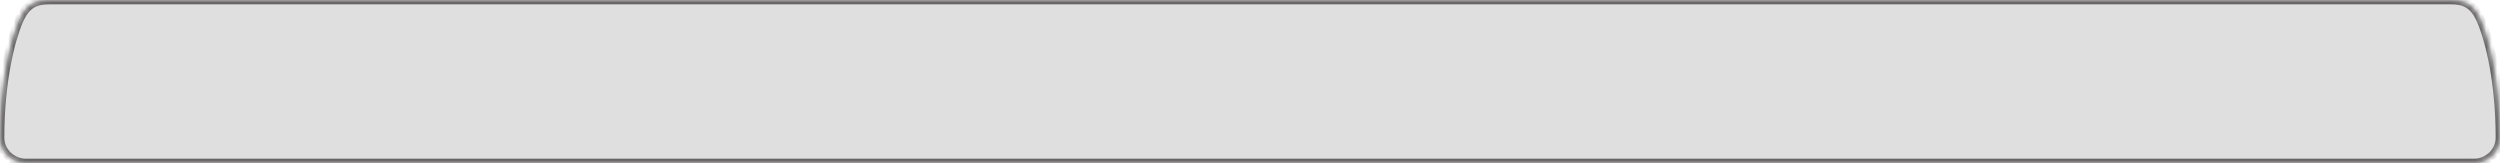 <?xml version="1.0" encoding="UTF-8"?> <svg xmlns="http://www.w3.org/2000/svg" width="460" height="30" viewBox="0 0 460 30" fill="none"><mask id="path-1-inside-1_3925_2838" fill="white"><path d="M450.983 0C453.607 2.39926e-05 455.275 0.839 456.563 3.85C458.072 7.376 459.989 14.913 460.001 25.284C460.004 28.285 457.41 30.001 455.275 30C452.963 29.999 439.895 29.999 424.694 29.999V30H33.328V29.999C18.985 29.999 6.937 29.999 4.726 30C2.591 30.001 -0.003 28.285 0 25.284C0.012 14.913 1.929 7.376 3.438 3.85C4.726 0.839 6.394 2.46852e-05 9.018 0H450.983Z"></path></mask><path d="M450.983 0C453.607 2.39926e-05 455.275 0.839 456.563 3.85C458.072 7.376 459.989 14.913 460.001 25.284C460.004 28.285 457.41 30.001 455.275 30C452.963 29.999 439.895 29.999 424.694 29.999V30H33.328V29.999C18.985 29.999 6.937 29.999 4.726 30C2.591 30.001 -0.003 28.285 0 25.284C0.012 14.913 1.929 7.376 3.438 3.85C4.726 0.839 6.394 2.46852e-05 9.018 0H450.983Z" fill="#DFDFDF"></path><path d="M450.983 0L450.983 -0.8H450.983V0ZM456.563 3.85L457.299 3.535L457.299 3.535L456.563 3.85ZM460.001 25.284L460.801 25.283L460.801 25.283L460.001 25.284ZM455.275 30L455.275 30.8L455.275 30.8L455.275 30ZM424.694 29.999L424.694 29.199L423.894 29.199V29.999H424.694ZM424.694 30V30.8H425.494V30H424.694ZM33.328 30H32.528V30.8H33.328V30ZM33.328 29.999H34.128V29.199L33.328 29.199L33.328 29.999ZM4.726 30L4.726 30.8L4.726 30.8L4.726 30ZM0 25.284L-0.8 25.283L-0.8 25.283L0 25.284ZM3.438 3.85L2.702 3.535L2.702 3.535L3.438 3.85ZM9.018 0L9.018 -0.8L9.018 -0.8L9.018 0ZM450.983 0L450.983 0.8C452.215 0.8 453.114 0.998 453.84 1.468C454.566 1.937 455.22 2.745 455.828 4.164L456.563 3.85L457.299 3.535C456.618 1.944 455.795 0.827 454.709 0.124C453.622 -0.578 452.375 -0.8 450.983 -0.8L450.983 0ZM456.563 3.85L455.828 4.164C457.286 7.572 459.189 14.999 459.201 25.285L460.001 25.284L460.801 25.283C460.789 14.827 458.858 7.179 457.299 3.535L456.563 3.85ZM460.001 25.284L459.201 25.285C459.204 27.749 457.069 29.201 455.276 29.2L455.275 30L455.275 30.8C457.751 30.801 460.805 28.821 460.801 25.283L460.001 25.284ZM455.275 30L455.276 29.2C452.964 29.199 439.895 29.199 424.694 29.199L424.694 29.999L424.694 30.799C439.895 30.799 452.963 30.799 455.275 30.8L455.275 30ZM424.694 29.999H423.894V30H424.694H425.494V29.999H424.694ZM424.694 30V29.2H33.328V30V30.8H424.694V30ZM33.328 30H34.128V29.999H33.328H32.528V30H33.328ZM33.328 29.999L33.328 29.199C18.985 29.199 6.936 29.199 4.725 29.2L4.726 30L4.726 30.8C6.937 30.799 18.985 30.799 33.328 30.799L33.328 29.999ZM4.726 30L4.725 29.2C2.932 29.201 0.797 27.749 0.8 25.285L0 25.284L-0.8 25.283C-0.804 28.821 2.25 30.801 4.726 30.8L4.726 30ZM0 25.284L0.8 25.285C0.812 14.999 2.715 7.572 4.173 4.164L3.438 3.85L2.702 3.535C1.143 7.179 -0.788 14.827 -0.8 25.283L0 25.284ZM3.438 3.85L4.173 4.164C4.78 2.745 5.435 1.937 6.161 1.468C6.887 0.998 7.786 0.8 9.018 0.8L9.018 0L9.018 -0.8C7.626 -0.8 6.379 -0.578 5.292 0.124C4.206 0.827 3.383 1.944 2.702 3.535L3.438 3.85ZM9.018 0V0.8H450.983V0V-0.8H9.018V0Z" fill="#676466" mask="url(#path-1-inside-1_3925_2838)"></path></svg> 